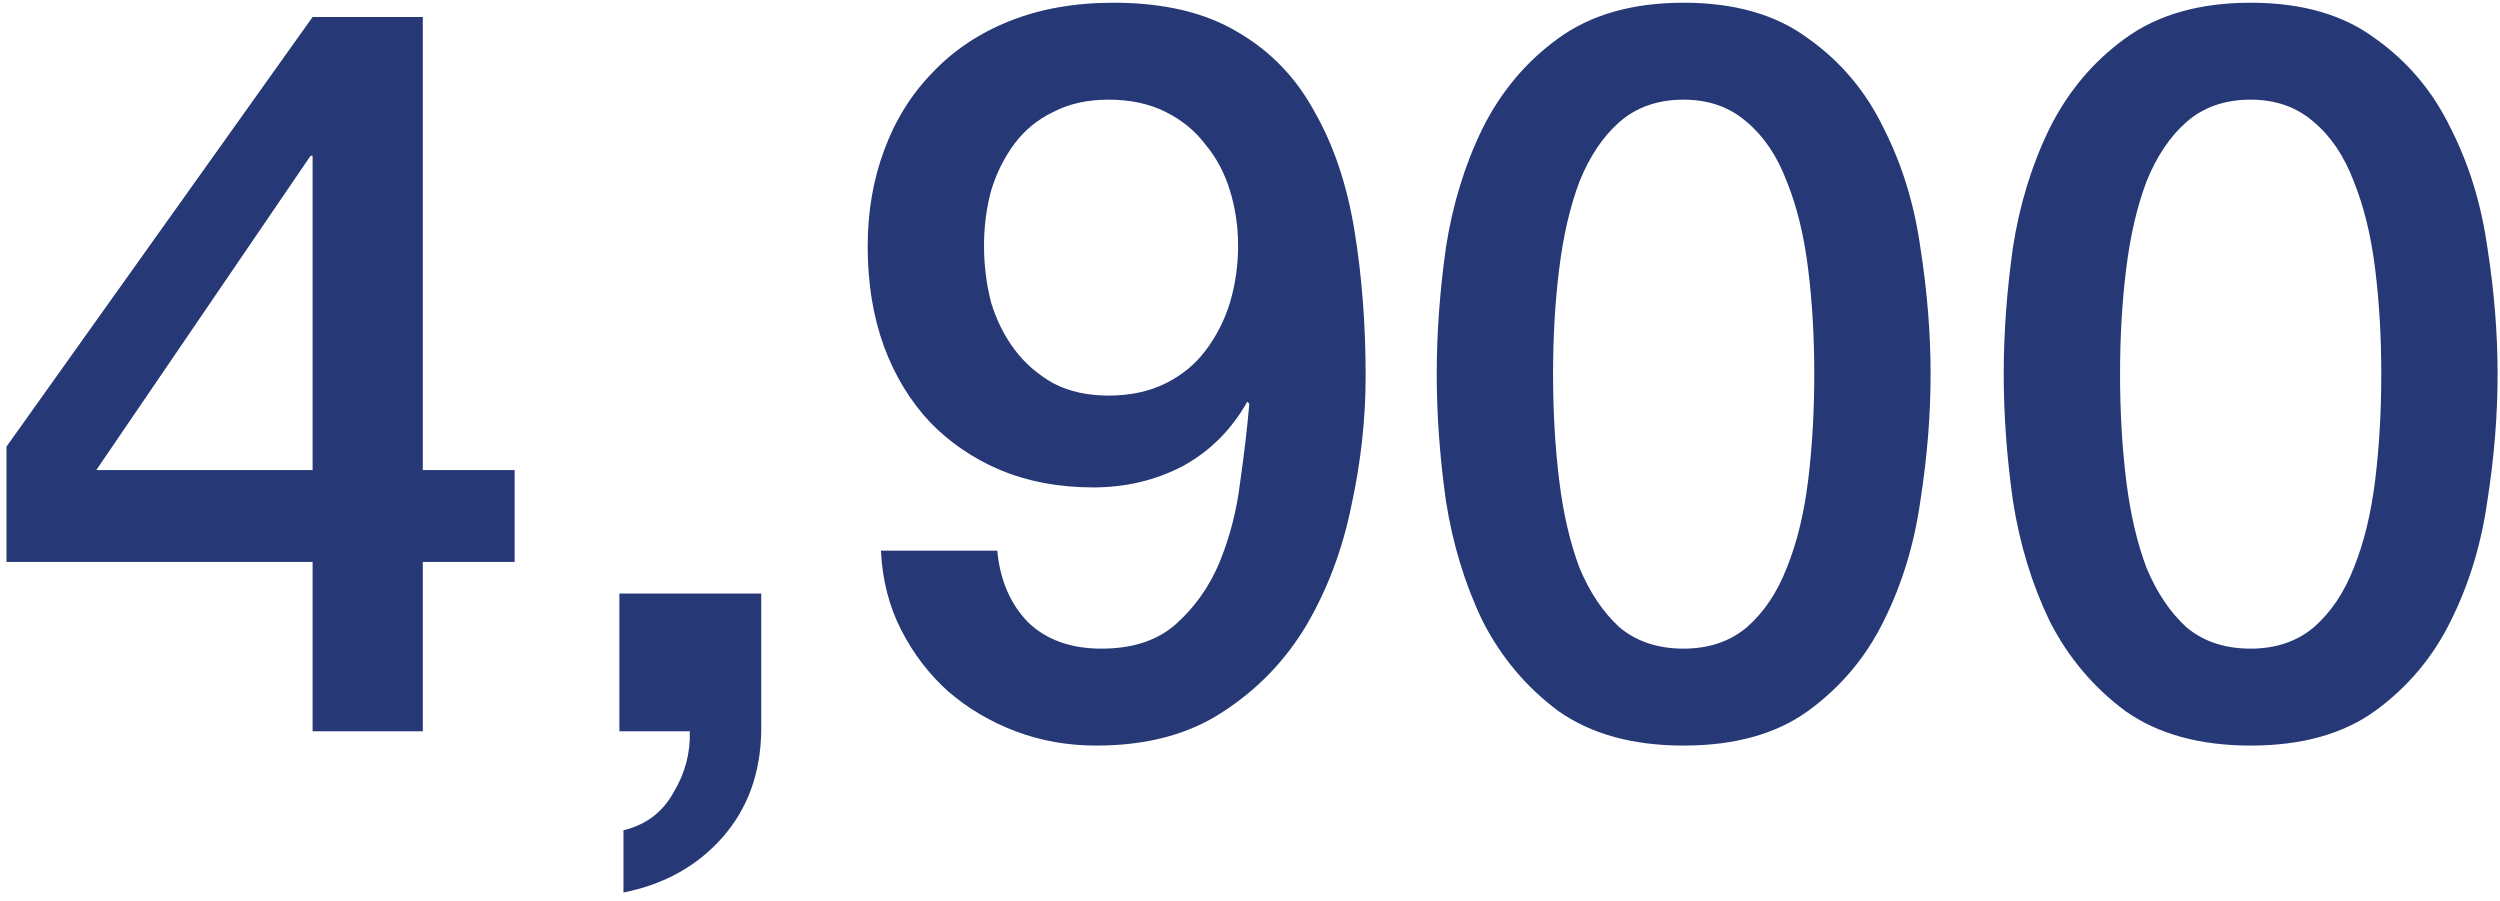 <svg width="147" height="53" viewBox="0 0 147 53" fill="none" xmlns="http://www.w3.org/2000/svg">
<path d="M5.661 27.64H18.381V9.16H18.261L5.661 27.64ZM30.261 33.04H24.861V43H18.381V33.04H0.381V26.26L18.381 1H24.861V27.64H30.261V33.04ZM36.42 34.9H44.76V43C44.72 45.48 43.96 47.56 42.48 49.24C41 50.92 39.06 52 36.66 52.48V48.82C37.98 48.5 38.96 47.76 39.6 46.6C40.28 45.48 40.6 44.28 40.56 43H36.42V34.9ZM58.64 32.38C58.8 34.1 59.4 35.5 60.44 36.58C61.52 37.62 62.96 38.14 64.76 38.14C66.6 38.14 68.06 37.66 69.14 36.7C70.26 35.7 71.12 34.48 71.72 33.04C72.32 31.56 72.72 30 72.92 28.36C73.16 26.68 73.34 25.14 73.46 23.74L73.34 23.62C72.42 25.26 71.16 26.52 69.56 27.4C67.96 28.24 66.2 28.66 64.28 28.66C62.28 28.66 60.46 28.32 58.82 27.64C57.22 26.96 55.84 26.02 54.68 24.82C53.52 23.58 52.62 22.1 51.98 20.38C51.34 18.62 51.02 16.66 51.02 14.5C51.02 12.46 51.34 10.58 51.98 8.86C52.62 7.1 53.56 5.58 54.8 4.3C56.04 2.98 57.56 1.96 59.36 1.24C61.16 0.52 63.2 0.16 65.48 0.16C68.44 0.16 70.88 0.74 72.8 1.9C74.72 3.02 76.22 4.58 77.3 6.58C78.42 8.54 79.2 10.86 79.64 13.54C80.08 16.22 80.3 19.08 80.3 22.12C80.3 24.64 80.02 27.18 79.46 29.74C78.94 32.3 78.06 34.64 76.82 36.76C75.58 38.84 73.94 40.54 71.9 41.86C69.9 43.18 67.42 43.84 64.46 43.84C62.78 43.84 61.2 43.56 59.72 43C58.24 42.44 56.92 41.66 55.76 40.66C54.64 39.66 53.72 38.46 53 37.06C52.28 35.66 51.88 34.1 51.8 32.38H58.64ZM65.18 5.86C63.94 5.86 62.86 6.1 61.94 6.58C61.02 7.02 60.26 7.64 59.66 8.44C59.06 9.24 58.6 10.16 58.28 11.2C58 12.24 57.86 13.32 57.86 14.44C57.86 15.6 58 16.72 58.28 17.8C58.6 18.84 59.06 19.76 59.66 20.56C60.26 21.36 61.02 22.02 61.94 22.54C62.86 23.02 63.94 23.26 65.18 23.26C66.46 23.26 67.58 23.02 68.54 22.54C69.5 22.06 70.28 21.42 70.88 20.62C71.52 19.78 72 18.84 72.32 17.8C72.64 16.72 72.8 15.6 72.8 14.44C72.8 13.32 72.64 12.24 72.32 11.2C72 10.16 71.52 9.26 70.88 8.5C70.28 7.7 69.5 7.06 68.54 6.58C67.58 6.1 66.46 5.86 65.18 5.86ZM98.999 0.16C101.999 0.16 104.439 0.86 106.319 2.26C108.239 3.62 109.719 5.38 110.759 7.54C111.839 9.66 112.559 12 112.919 14.56C113.319 17.12 113.519 19.6 113.519 22C113.519 24.4 113.319 26.88 112.919 29.44C112.559 32 111.839 34.36 110.759 36.52C109.719 38.64 108.239 40.4 106.319 41.8C104.439 43.16 101.999 43.84 98.999 43.84C95.999 43.84 93.54 43.16 91.62 41.8C89.74 40.4 88.26 38.64 87.18 36.52C86.139 34.36 85.419 32 85.019 29.44C84.659 26.88 84.48 24.4 84.48 22C84.48 19.6 84.659 17.12 85.019 14.56C85.419 12 86.139 9.66 87.18 7.54C88.26 5.38 89.74 3.62 91.62 2.26C93.54 0.86 95.999 0.16 98.999 0.16ZM98.999 38.14C100.479 38.14 101.719 37.72 102.719 36.88C103.719 36 104.499 34.84 105.059 33.4C105.659 31.92 106.079 30.2 106.319 28.24C106.559 26.28 106.679 24.2 106.679 22C106.679 19.8 106.559 17.74 106.319 15.82C106.079 13.86 105.659 12.14 105.059 10.66C104.499 9.18 103.719 8.02 102.719 7.18C101.719 6.3 100.479 5.86 98.999 5.86C97.48 5.86 96.219 6.3 95.219 7.18C94.26 8.02 93.48 9.18 92.879 10.66C92.32 12.14 91.919 13.86 91.68 15.82C91.439 17.74 91.32 19.8 91.32 22C91.32 24.2 91.439 26.28 91.68 28.24C91.919 30.2 92.32 31.92 92.879 33.4C93.48 34.84 94.26 36 95.219 36.88C96.219 37.72 97.48 38.14 98.999 38.14ZM132.339 0.16C135.339 0.16 137.779 0.86 139.659 2.26C141.579 3.62 143.059 5.38 144.099 7.54C145.179 9.66 145.899 12 146.259 14.56C146.659 17.12 146.859 19.6 146.859 22C146.859 24.4 146.659 26.88 146.259 29.44C145.899 32 145.179 34.36 144.099 36.52C143.059 38.64 141.579 40.4 139.659 41.8C137.779 43.16 135.339 43.84 132.339 43.84C129.339 43.84 126.879 43.16 124.959 41.8C123.079 40.4 121.599 38.64 120.519 36.52C119.479 34.36 118.759 32 118.359 29.44C117.999 26.88 117.819 24.4 117.819 22C117.819 19.6 117.999 17.12 118.359 14.56C118.759 12 119.479 9.66 120.519 7.54C121.599 5.38 123.079 3.62 124.959 2.26C126.879 0.86 129.339 0.16 132.339 0.16ZM132.339 38.14C133.819 38.14 135.059 37.72 136.059 36.88C137.059 36 137.839 34.84 138.399 33.4C138.999 31.92 139.419 30.2 139.659 28.24C139.899 26.28 140.019 24.2 140.019 22C140.019 19.8 139.899 17.74 139.659 15.82C139.419 13.86 138.999 12.14 138.399 10.66C137.839 9.18 137.059 8.02 136.059 7.18C135.059 6.3 133.819 5.86 132.339 5.86C130.819 5.86 129.559 6.3 128.559 7.18C127.599 8.02 126.819 9.18 126.219 10.66C125.659 12.14 125.259 13.86 125.019 15.82C124.779 17.74 124.659 19.8 124.659 22C124.659 24.2 124.779 26.28 125.019 28.24C125.259 30.2 125.659 31.92 126.219 33.4C126.819 34.84 127.599 36 128.559 36.88C129.559 37.72 130.819 38.14 132.339 38.14Z" fill="#263976"/>
</svg>

